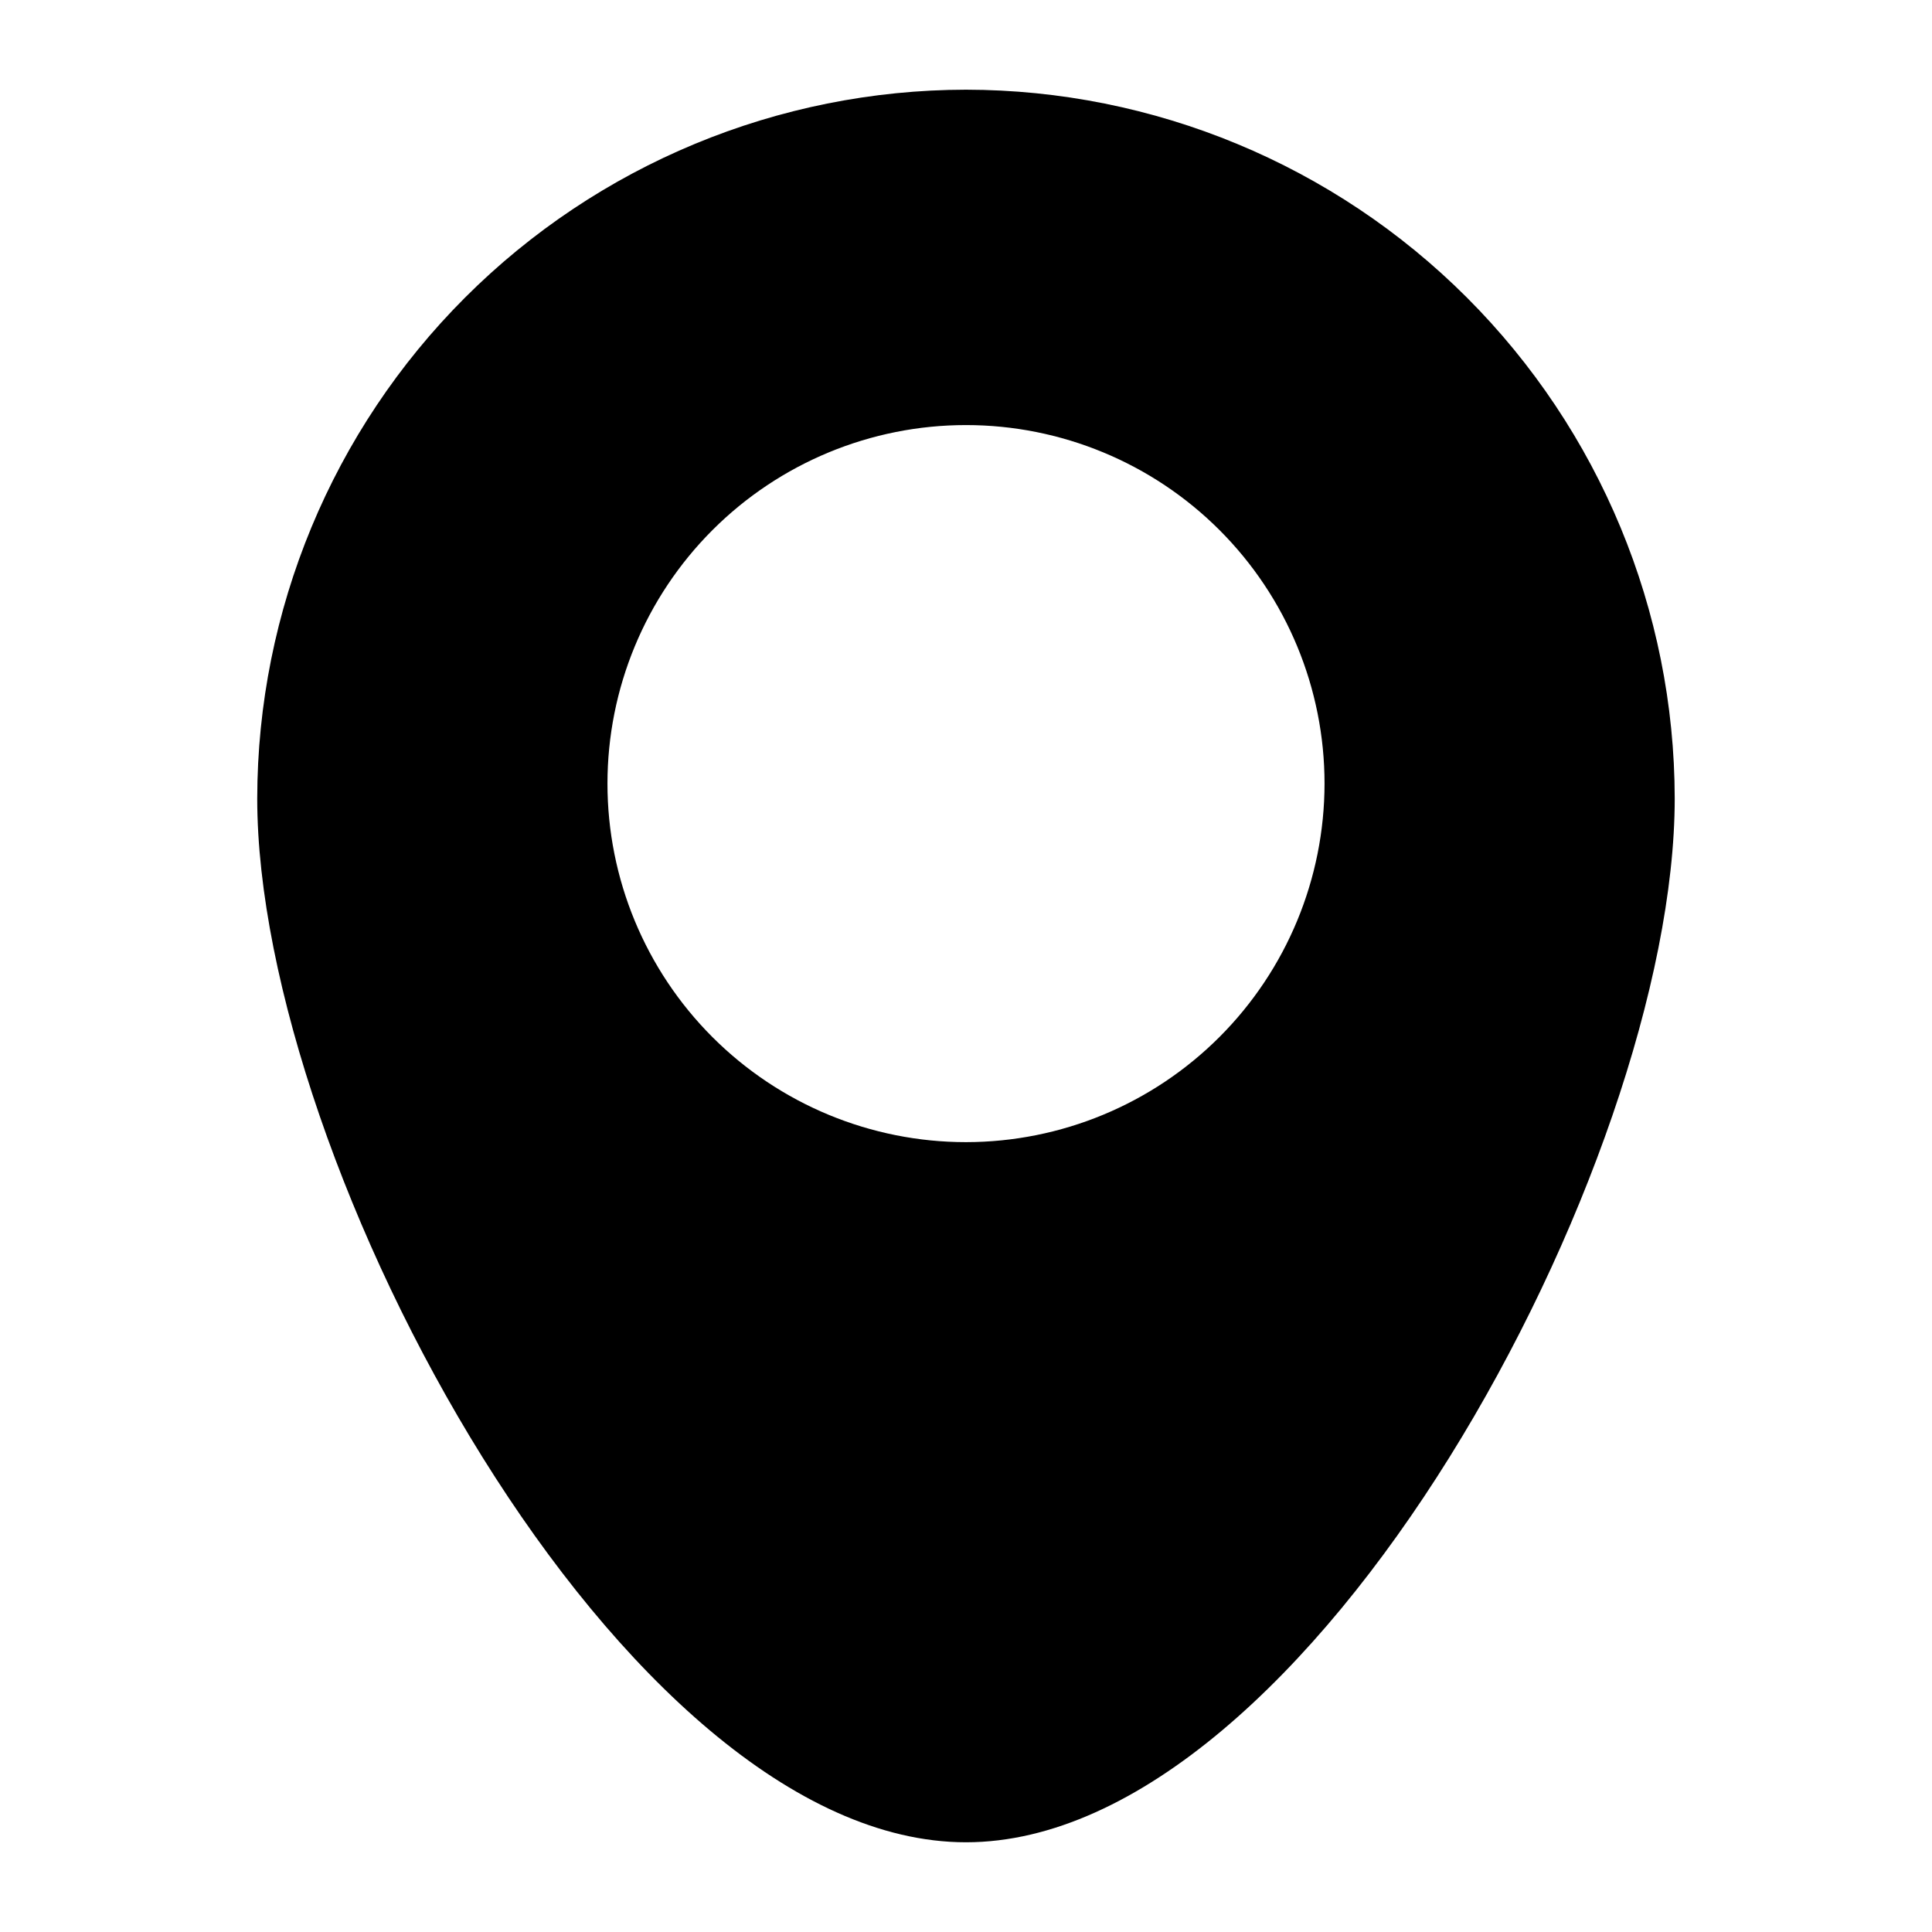 <?xml version="1.0" encoding="UTF-8"?>
<!-- The Best Svg Icon site in the world: iconSvg.co, Visit us! https://iconsvg.co -->
<svg fill="#000000" width="800px" height="800px" version="1.1" viewBox="144 144 512 512" xmlns="http://www.w3.org/2000/svg">
 <path d="m400 167.77c-49.797 0.062-97.535 19.871-132.75 55.082-35.211 35.211-55.02 82.949-55.082 132.75 0 96.746 96.59 276.62 187.83 276.62 91.234 0 187.82-179.88 187.82-276.62-0.062-49.797-19.871-97.535-55.082-132.75-35.211-35.211-82.949-55.02-132.74-55.082zm0 278.91c-25.199 0-49.367-10.012-67.188-27.828-17.82-17.82-27.828-41.988-27.828-67.188 0-25.199 10.008-49.367 27.828-67.188 17.82-17.816 41.988-27.828 67.188-27.828s49.367 10.012 67.184 27.828c17.82 17.82 27.832 41.988 27.832 67.188-0.023 25.195-10.039 49.348-27.855 67.164-17.812 17.812-41.969 27.832-67.16 27.852z"/>
</svg>